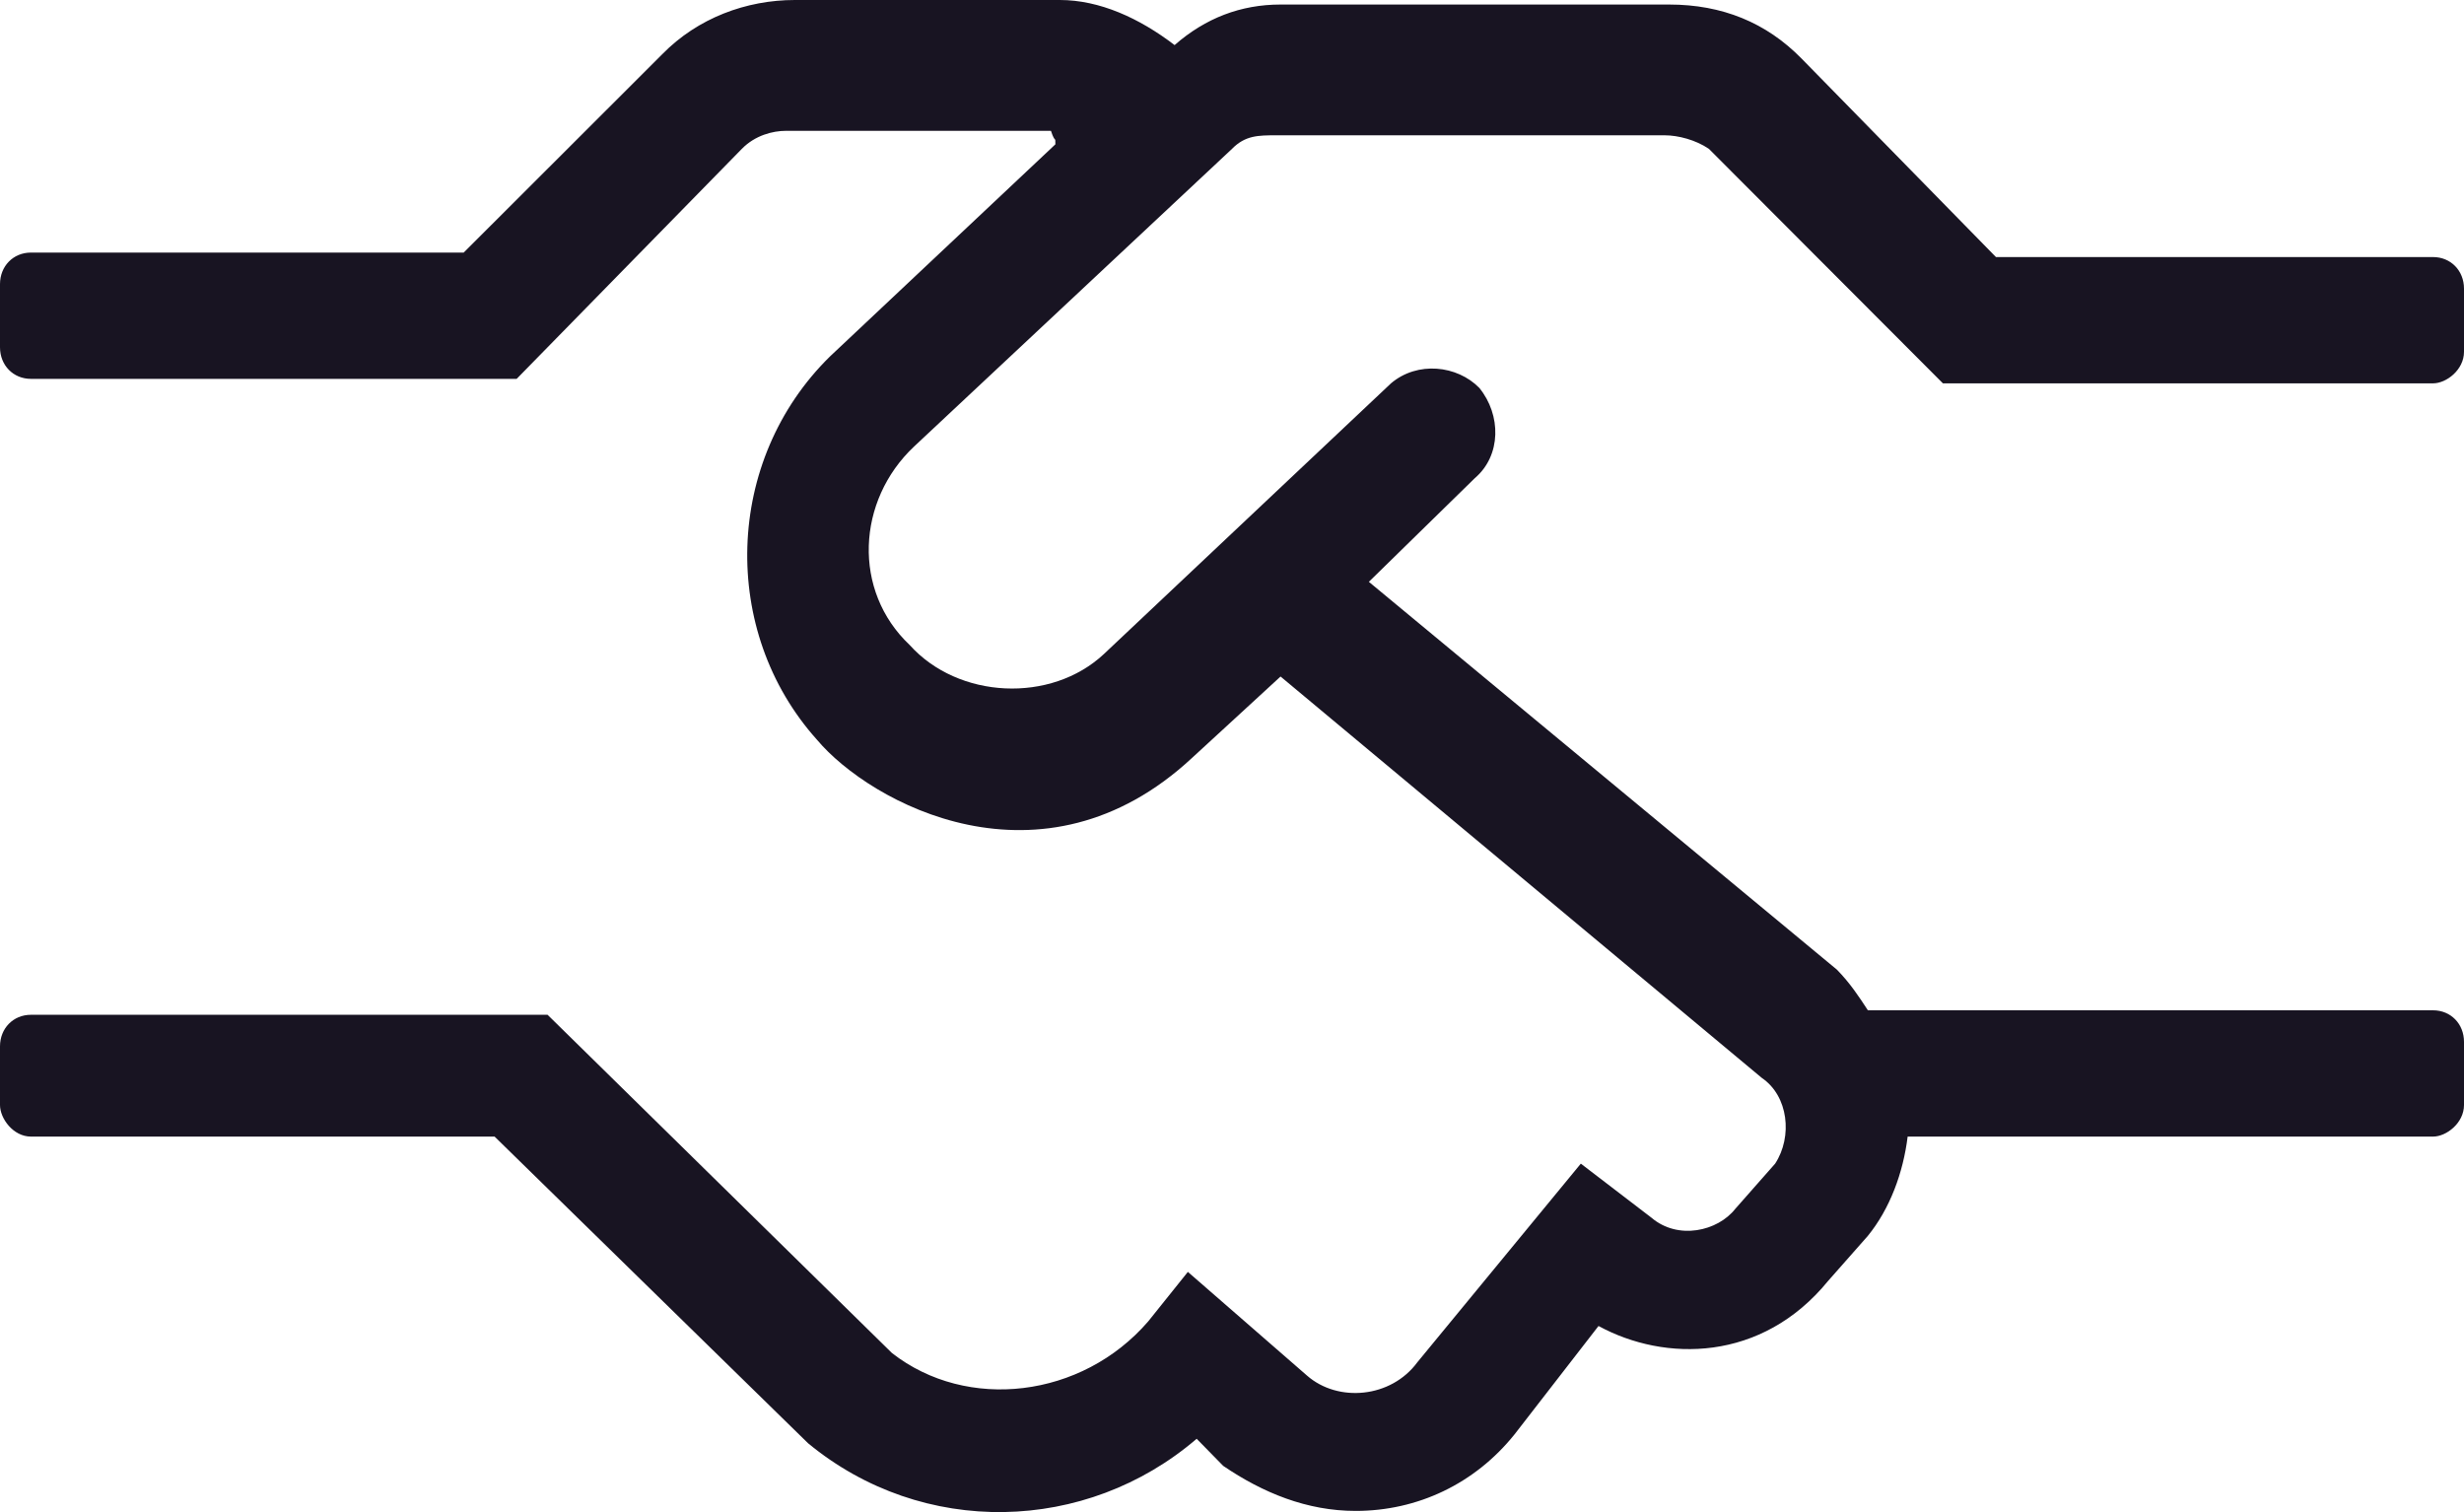 <svg width="44" height="27" viewBox="0 0 44 27" fill="none" xmlns="http://www.w3.org/2000/svg">
<path d="M16.323 7.973L22 2.658C22.237 2.416 22.473 2.416 22.788 2.416H29.728C29.964 2.416 30.28 2.497 30.516 2.658L34.695 6.845H43.448C43.685 6.845 44 6.604 44 6.282V5.154C44 4.832 43.763 4.59 43.448 4.59H35.642L32.172 1.047C31.541 0.403 30.753 0.081 29.806 0.081H22.867C22.158 0.081 21.527 0.322 20.975 0.805C20.344 0.322 19.634 0 18.925 0H14.194C13.326 0 12.459 0.322 11.828 0.966L8.28 4.51H0.552C0.237 4.51 0 4.752 0 5.074V6.201C0 6.523 0.237 6.765 0.552 6.765H9.226L13.247 2.658C13.484 2.416 13.799 2.336 14.036 2.336H18.767C18.846 2.577 18.846 2.416 18.846 2.577L14.824 6.362C12.932 8.215 12.853 11.275 14.588 13.208C15.534 14.335 18.609 16.026 21.29 13.53L22.867 12.08L31.462 19.248C31.936 19.57 32.014 20.295 31.699 20.778L30.989 21.583C30.674 21.986 29.964 22.147 29.491 21.744L28.229 20.778L25.312 24.322C24.839 24.966 23.892 25.046 23.34 24.563L21.212 22.711L20.502 23.597C19.319 24.966 17.269 25.207 15.928 24.16L9.778 18.12H0.552C0.237 18.12 0 18.362 0 18.684V19.731C0 19.973 0.237 20.295 0.552 20.295H8.832L14.43 25.771C16.48 27.462 19.398 27.382 21.369 25.691L21.842 26.174C22.552 26.657 23.34 26.979 24.208 26.979C25.312 26.979 26.337 26.496 27.047 25.61L28.545 23.677C29.728 24.322 31.462 24.322 32.645 22.872L33.355 22.067C33.749 21.583 33.986 20.939 34.065 20.295H43.448C43.685 20.295 44 20.053 44 19.731V18.604C44 18.281 43.763 18.04 43.448 18.04H33.355C33.197 17.798 33.039 17.557 32.803 17.315L24.444 10.389L26.337 8.537C26.81 8.134 26.81 7.409 26.416 6.926C26.021 6.523 25.312 6.443 24.839 6.845L19.713 11.678C18.767 12.563 17.111 12.483 16.244 11.517C15.219 10.55 15.297 8.939 16.323 7.973Z" fill="#181422"/>
</svg>
